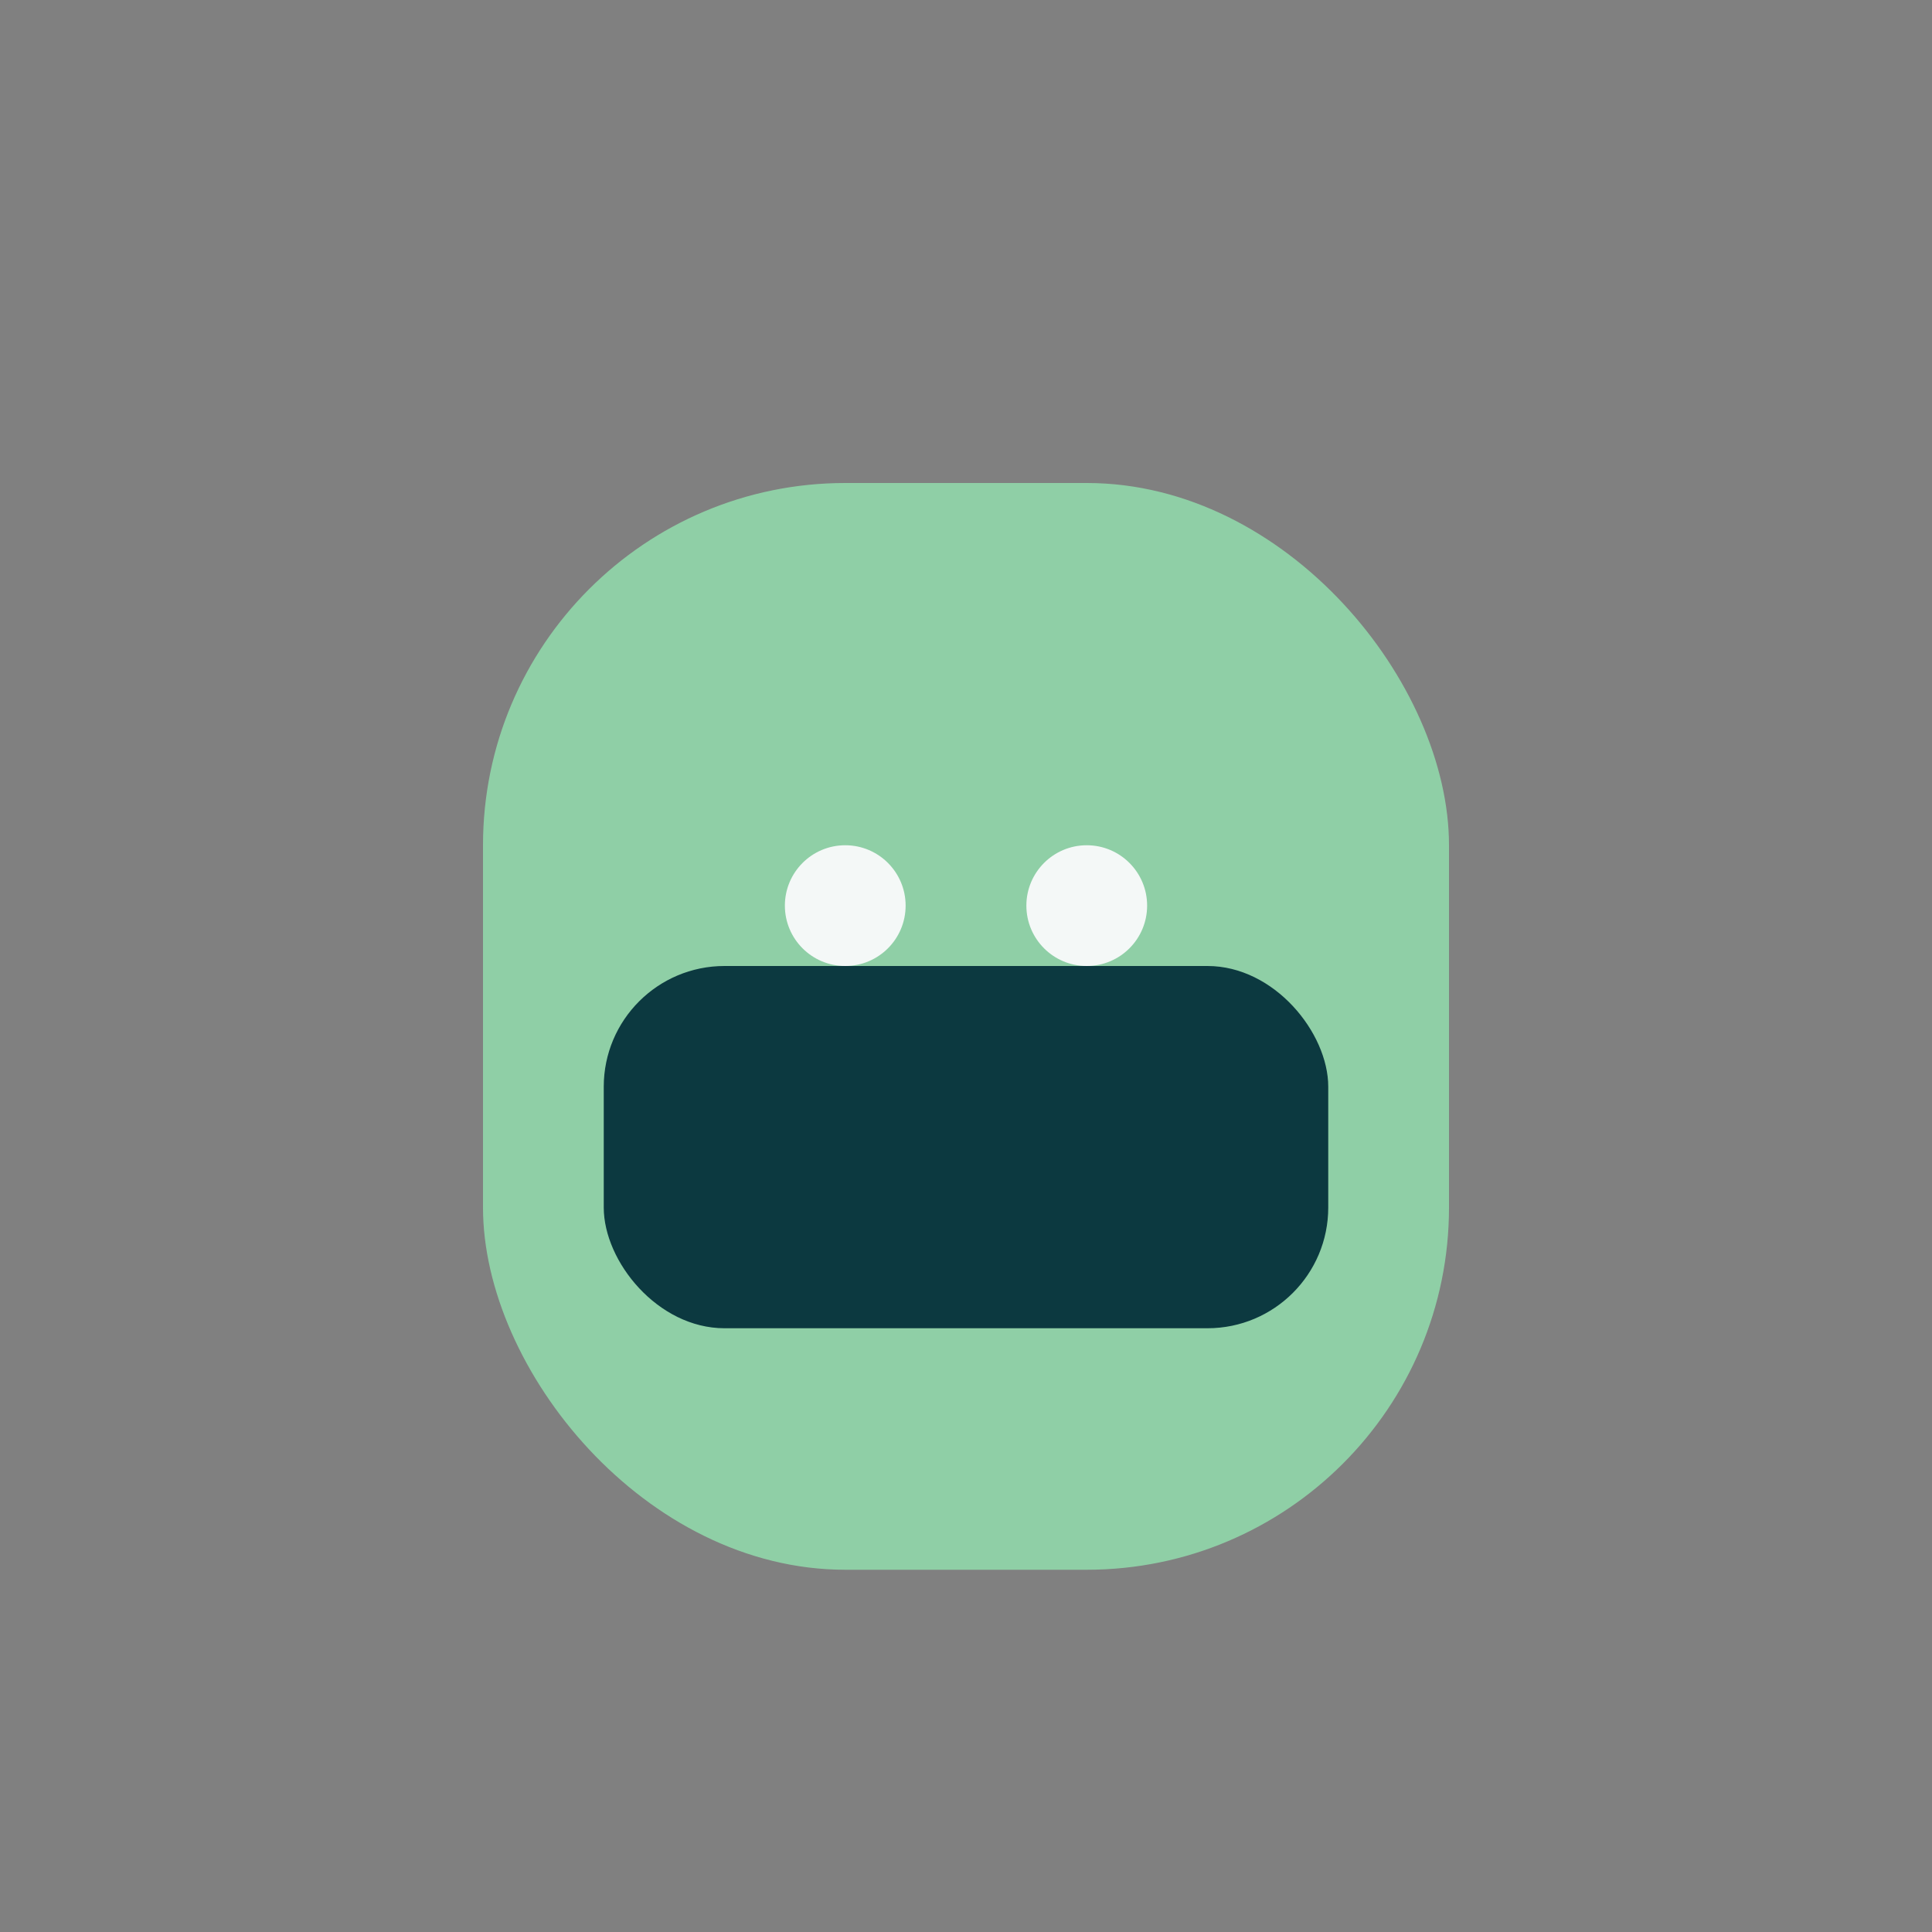 <?xml version="1.0" encoding="UTF-8"?>
<svg xmlns="http://www.w3.org/2000/svg" width="32" height="32" viewBox="0 0 32 32"><rect x="0" y="0" width="32" height="32" fill="#808080" stroke="none"/><rect x="8" y="8" width="16" height="18" rx="6" fill="#8FCFA6"/><rect x="10" y="16" width="12" height="6" rx="2" fill="#0C3940"/><circle cx="14" cy="15" r="1" fill="#F4F8F7"/><circle cx="18" cy="15" r="1" fill="#F4F8F7"/></svg>
